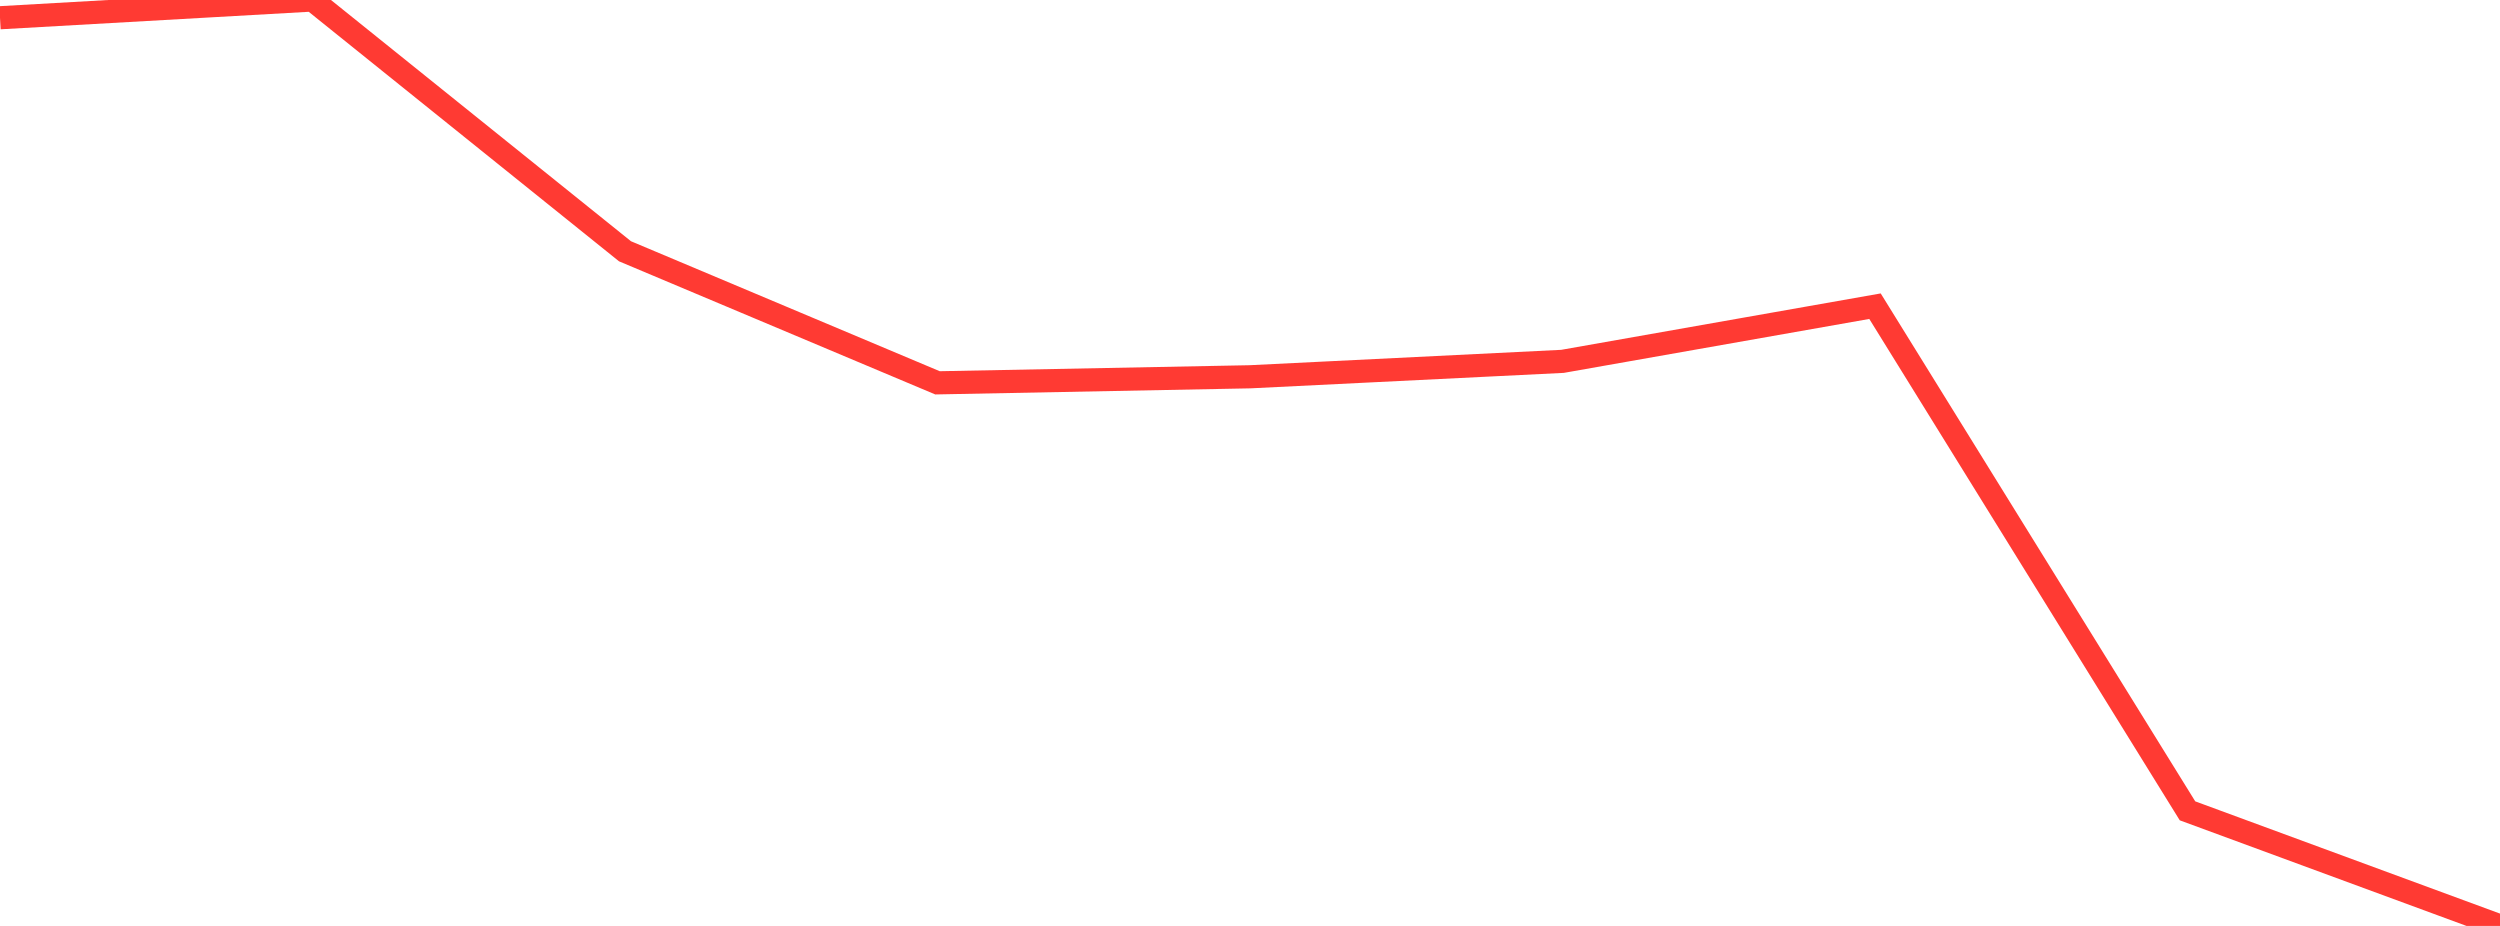 <?xml version="1.0" standalone="no"?>
<!DOCTYPE svg PUBLIC "-//W3C//DTD SVG 1.1//EN" "http://www.w3.org/Graphics/SVG/1.1/DTD/svg11.dtd">

<svg width="135" height="50" viewBox="0 0 135 50" preserveAspectRatio="none" 
  xmlns="http://www.w3.org/2000/svg"
  xmlns:xlink="http://www.w3.org/1999/xlink">


<polyline points="0.0, 0.958 16.875, 0.0 33.75, 13.569 50.625, 20.673 67.5, 20.346 84.375, 19.513 101.25, 16.534 118.125, 43.785 135.0, 50.0" fill="none" stroke="#ff3a33" stroke-width="1.25"/>

</svg>